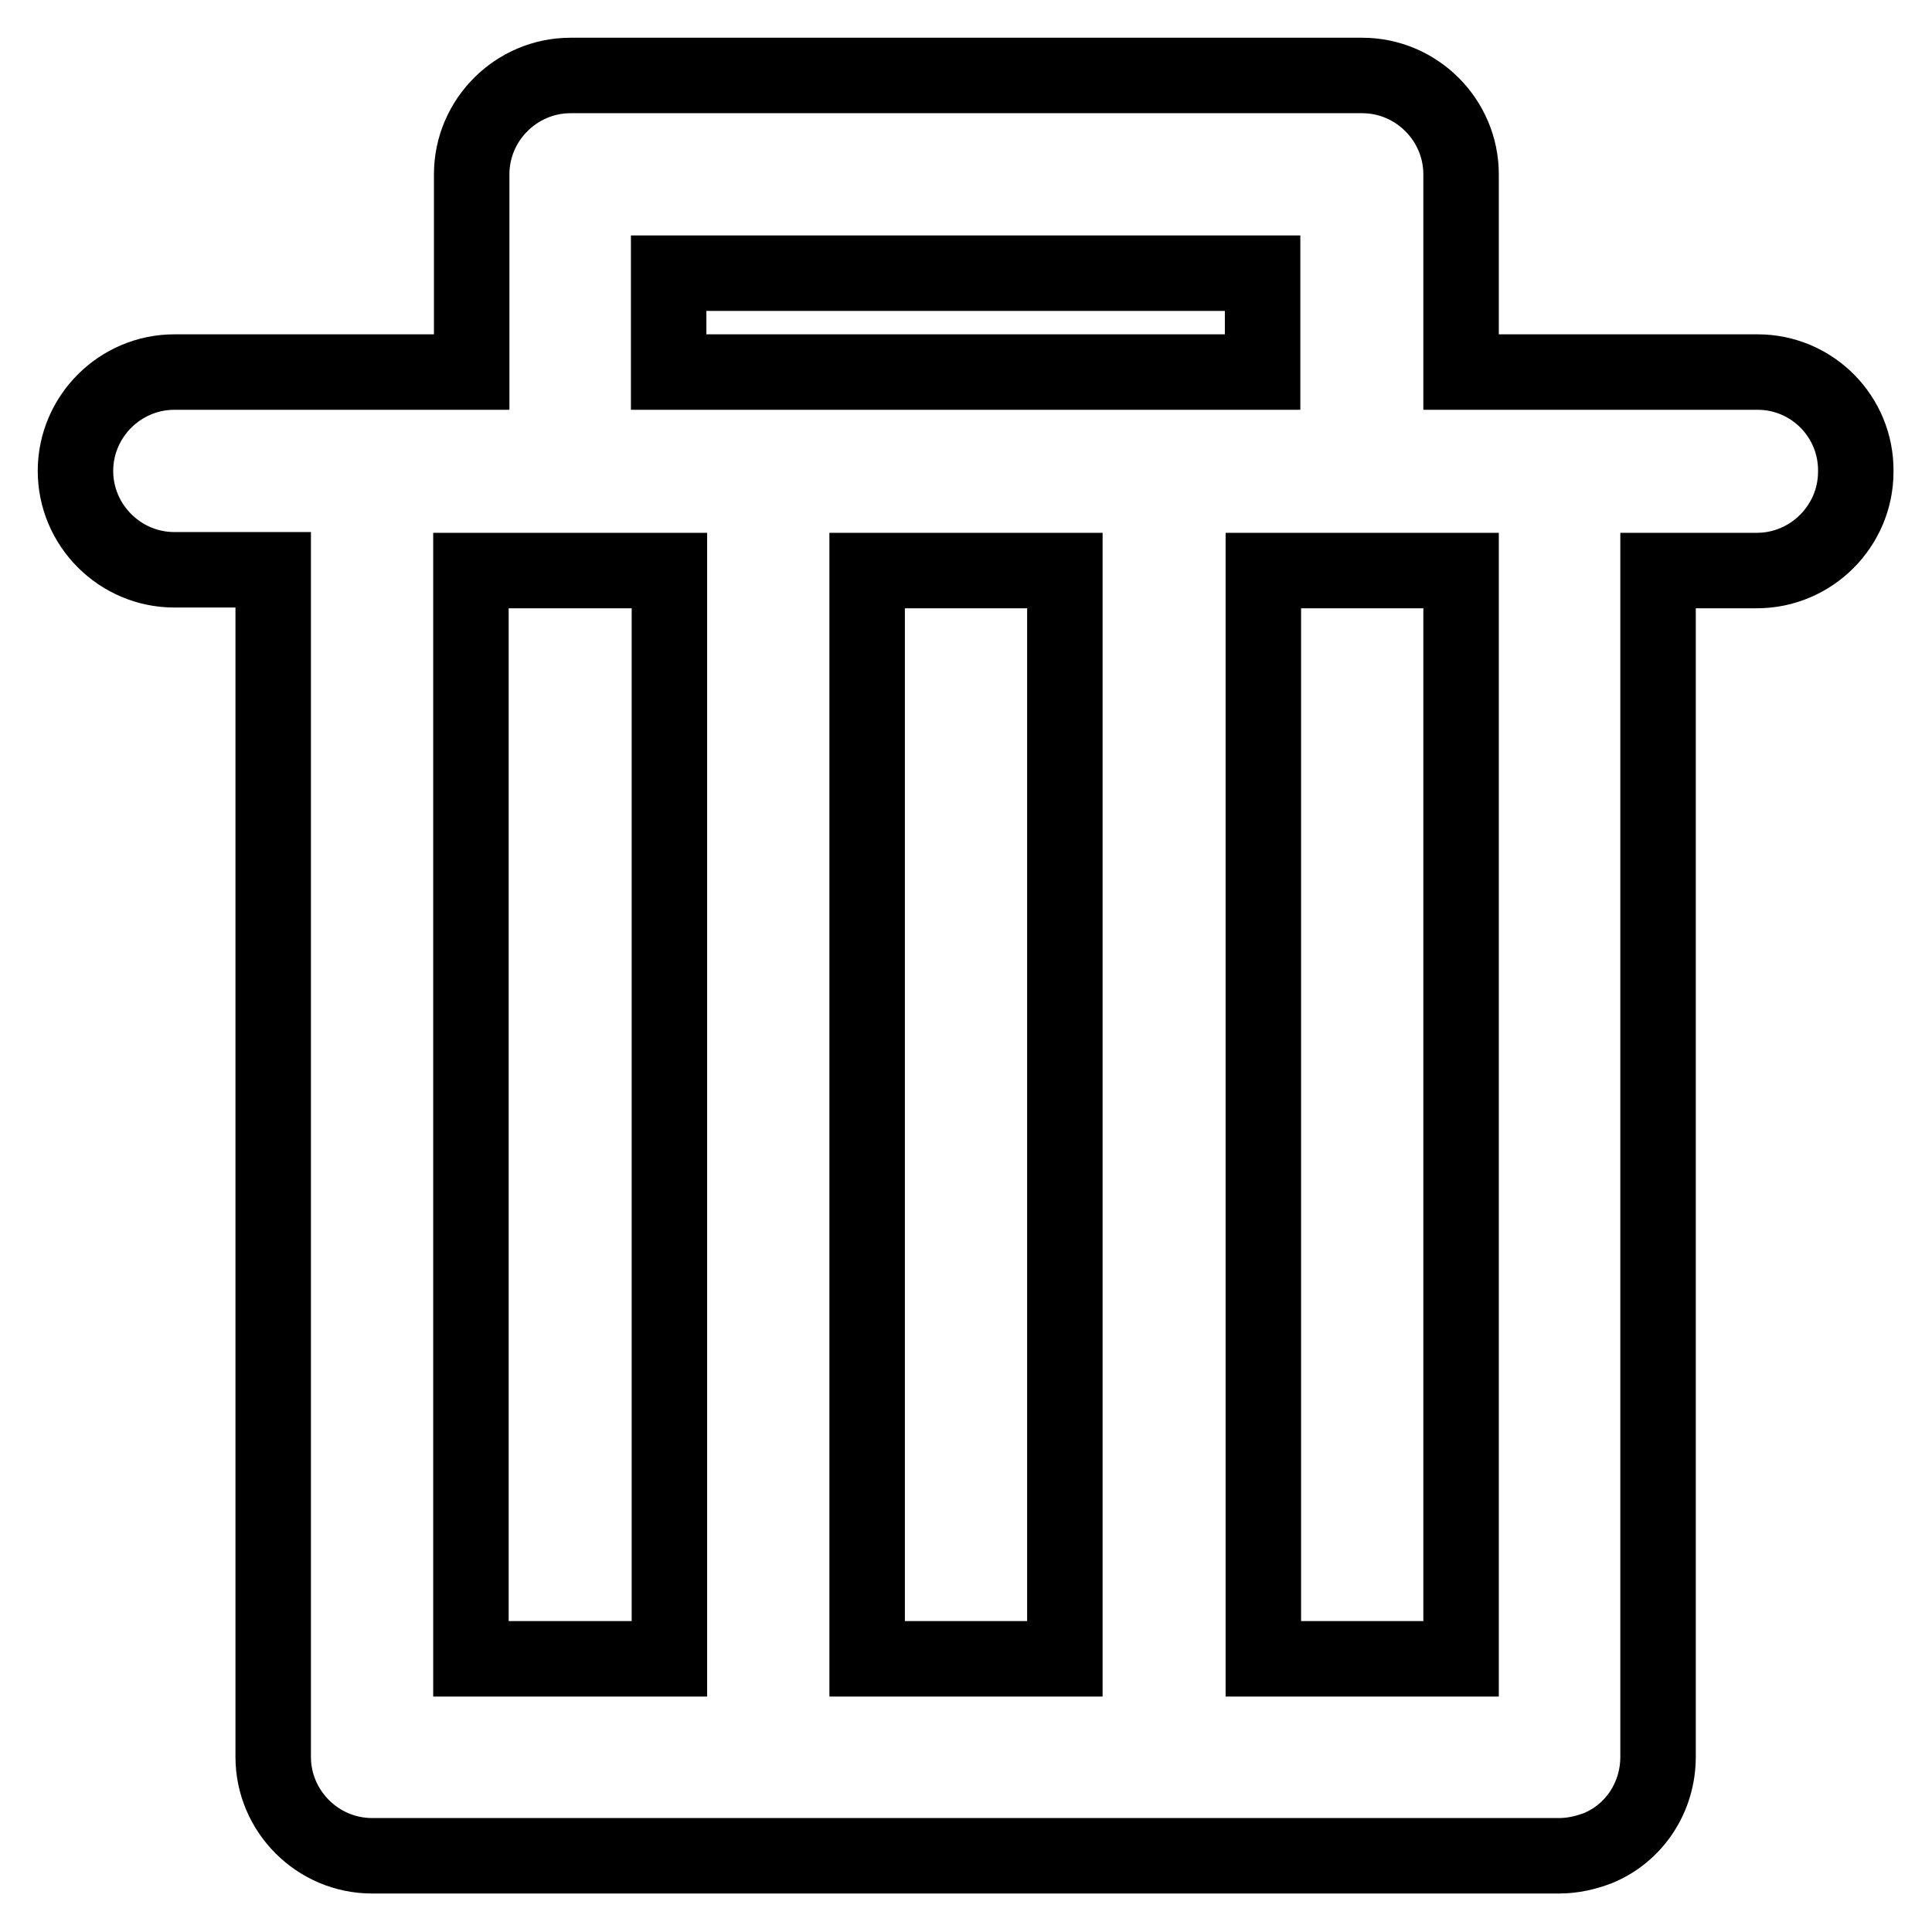 <?xml version="1.0" encoding="utf-8"?>
<!-- Svg Vector Icons : http://www.onlinewebfonts.com/icon -->
<!DOCTYPE svg PUBLIC "-//W3C//DTD SVG 1.1//EN" "http://www.w3.org/Graphics/SVG/1.1/DTD/svg11.dtd">
<svg version="1.1" xmlns="http://www.w3.org/2000/svg" xmlns:xlink="http://www.w3.org/1999/xlink" x="0px" y="0px" viewBox="0 0 256 256" enable-background="new 0 0 256 256" xml:space="preserve">
<g> <path stroke-width="10" fill-opacity="0" stroke="#000000"  d="M232.9,49.3h-39.3V23.1c0-7.2-5.9-13.1-13.1-13.1l0,0h0H75.6h0c-7.2,0-13.1,5.9-13.1,13.1v26.2H23.1 c-7.2,0-13.1,5.9-13.1,13.1c0,7.2,5.9,13.1,13.1,13.1h13.1v157.3c0,7.2,5.9,13.1,13.1,13.1l0,0h157.3c1.8,0,3.5-0.4,5.1-1 c4.9-2,8-6.8,8-12.1V75.6l0,0h13.1c7.2,0,13.1-5.9,13.1-13.1C246,55.2,240.1,49.3,232.9,49.3C232.9,49.3,232.9,49.3,232.9,49.3 L232.9,49.3z M88.6,36.2h78.7v13.1H88.6V36.2z M141.1,219.8h-26.2V75.6v0h26.2V219.8L141.1,219.8z M88.7,75.6v144.2H62.4V75.6l0,0 H88.7z M193.6,75.6v144.2h-26.2V75.6l0,0H193.6L193.6,75.6L193.6,75.6z"/></g>
</svg>